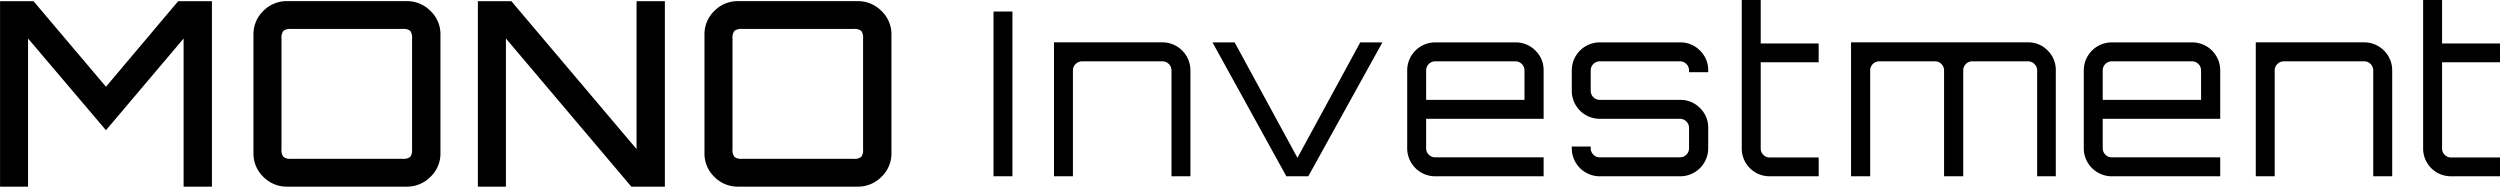 <svg xmlns="http://www.w3.org/2000/svg" width="220" height="16.425" viewBox="0 0 220 16.425">
  <g id="グループ_6" data-name="グループ 6" transform="translate(-112.684 -309.061)">
    <path id="パス_31" data-name="パス 31" d="M1.9,135.218V118.9H4.845l6.376,7.527,6.353-7.527h2.971v16.323H18.054V122.182l-6.833,8.071-6.856-8.071v13.036Z" transform="translate(110.788 190.267)"/>
    <path id="パス_32" data-name="パス 32" d="M40,135.218a2.873,2.873,0,0,1-2.1-.862,2.827,2.827,0,0,1-.868-2.086V121.842a2.828,2.828,0,0,1,.868-2.086,2.875,2.875,0,0,1,2.1-.862H50.516a2.887,2.887,0,0,1,2.091.862,2.812,2.812,0,0,1,.88,2.086v10.429a2.811,2.811,0,0,1-.88,2.086,2.884,2.884,0,0,1-2.091.862Zm.343-2.449h9.8a.972.972,0,0,0,.686-.17,1.011,1.011,0,0,0,.16-.669v-9.749a1.012,1.012,0,0,0-.16-.669.972.972,0,0,0-.686-.17h-9.8a.976.976,0,0,0-.674.17.959.959,0,0,0-.171.669v9.749a.957.957,0,0,0,.171.669.976.976,0,0,0,.674.17" transform="translate(97.957 190.267)"/>
    <path id="パス_33" data-name="パス 33" d="M68.712,135.218V118.9H71.66l11.016,13.013V118.9h2.491v16.323H82.219L71.18,122.182v13.036Z" transform="translate(86.025 190.267)"/>
    <path id="パス_34" data-name="パス 34" d="M103.362,135.218a2.873,2.873,0,0,1-2.1-.862,2.827,2.827,0,0,1-.868-2.086V121.842a2.828,2.828,0,0,1,.868-2.086,2.875,2.875,0,0,1,2.1-.862h10.513a2.887,2.887,0,0,1,2.091.862,2.812,2.812,0,0,1,.88,2.086v10.429a2.811,2.811,0,0,1-.88,2.086,2.884,2.884,0,0,1-2.091.862Zm.343-2.449h9.8a.972.972,0,0,0,.686-.17,1.011,1.011,0,0,0,.16-.669v-9.749a1.012,1.012,0,0,0-.16-.669.972.972,0,0,0-.686-.17h-9.8a.976.976,0,0,0-.674.17.959.959,0,0,0-.171.669v9.749a.957.957,0,0,0,.171.669.976.976,0,0,0,.674.17" transform="translate(74.284 190.267)"/>
    <rect id="長方形_1" data-name="長方形 1" width="1.666" height="14.495" transform="translate(200.113 310.076)"/>
    <path id="パス_35" data-name="パス 35" d="M149.237,136.6V124.815h9.548a2.462,2.462,0,0,1,2.458,2.458V136.6h-1.666v-9.324a.8.8,0,0,0-.792-.792h-7.069a.8.8,0,0,0-.569.234.748.748,0,0,0-.244.559V136.6Z" transform="translate(56.198 187.974)"/>
    <path id="パス_36" data-name="パス 36" d="M177.914,136.6l-6.5-11.782h1.95l5.526,10.157,5.526-10.157h1.95L179.844,136.6Z" transform="translate(47.969 187.974)"/>
    <path id="パス_37" data-name="パス 37" d="M201.071,136.6a2.462,2.462,0,0,1-2.458-2.458v-6.866a2.462,2.462,0,0,1,2.458-2.458h7.069a2.392,2.392,0,0,1,1.757.721,2.368,2.368,0,0,1,.721,1.737v4.266h-10.34v2.6a.8.8,0,0,0,.792.792h9.548V136.6Zm-.792-6.724h8.654v-2.6a.8.8,0,0,0-.792-.792h-7.069a.8.8,0,0,0-.792.792Z" transform="translate(37.905 187.974)"/>
    <path id="パス_38" data-name="パス 38" d="M224.079,136.6a2.462,2.462,0,0,1-2.458-2.458v-.163h1.666v.163a.8.8,0,0,0,.792.792h7.069a.8.8,0,0,0,.792-.792v-1.808a.8.8,0,0,0-.792-.792h-7.069a2.462,2.462,0,0,1-2.458-2.458v-1.808a2.462,2.462,0,0,1,2.458-2.458h7.069a2.393,2.393,0,0,1,1.757.721,2.369,2.369,0,0,1,.721,1.737v.163h-1.686v-.163a.8.8,0,0,0-.792-.792h-7.069a.8.8,0,0,0-.792.792v1.808a.8.8,0,0,0,.792.792h7.069a2.393,2.393,0,0,1,1.757.721,2.368,2.368,0,0,1,.721,1.737v1.808a2.462,2.462,0,0,1-2.478,2.458Z" transform="translate(29.38 187.974)"/>
    <path id="パス_39" data-name="パス 39" d="M247.79,134.246a2.435,2.435,0,0,1-2.458-2.437V118.735H247v3.827h5.1v1.652H247v7.594a.752.752,0,0,0,.234.554.766.766,0,0,0,.559.232H252.1v1.652Z" transform="translate(20.627 190.326)"/>
    <path id="パス_40" data-name="パス 40" d="M260.723,136.6V124.815h15.562a2.359,2.359,0,0,1,1.747.721,2.386,2.386,0,0,1,.71,1.737V136.6H277.1v-9.324a.748.748,0,0,0-.244-.559.8.8,0,0,0-.568-.234h-4.9a.8.8,0,0,0-.792.792V136.6H268.91v-9.324a.8.8,0,0,0-.792-.792H263.2a.8.8,0,0,0-.792.792V136.6Z" transform="translate(14.852 187.974)"/>
    <path id="パス_41" data-name="パス 41" d="M295.981,136.6a2.463,2.463,0,0,1-2.458-2.458v-6.866a2.463,2.463,0,0,1,2.458-2.458h7.07a2.462,2.462,0,0,1,2.478,2.458v4.266h-10.34v2.6a.8.8,0,0,0,.792.792h9.548V136.6Zm-.792-6.724h8.655v-2.6a.8.8,0,0,0-.792-.792h-7.07a.8.8,0,0,0-.792.792Z" transform="translate(2.534 187.974)"/>
    <path id="パス_42" data-name="パス 42" d="M317.363,136.6V124.815h9.548a2.462,2.462,0,0,1,2.458,2.458V136.6H327.7v-9.324a.8.8,0,0,0-.792-.792h-7.069a.8.8,0,0,0-.569.234.748.748,0,0,0-.244.559V136.6Z" transform="translate(-6.171 187.974)"/>
    <path id="パス_43" data-name="パス 43" d="M343.021,134.246a2.435,2.435,0,0,1-2.458-2.437V118.735h1.666v3.827h5.1v1.652h-5.1v7.594a.75.75,0,0,0,.234.554.765.765,0,0,0,.559.232h4.307v1.652Z" transform="translate(-14.643 190.326)"/>
  </g>
</svg>
